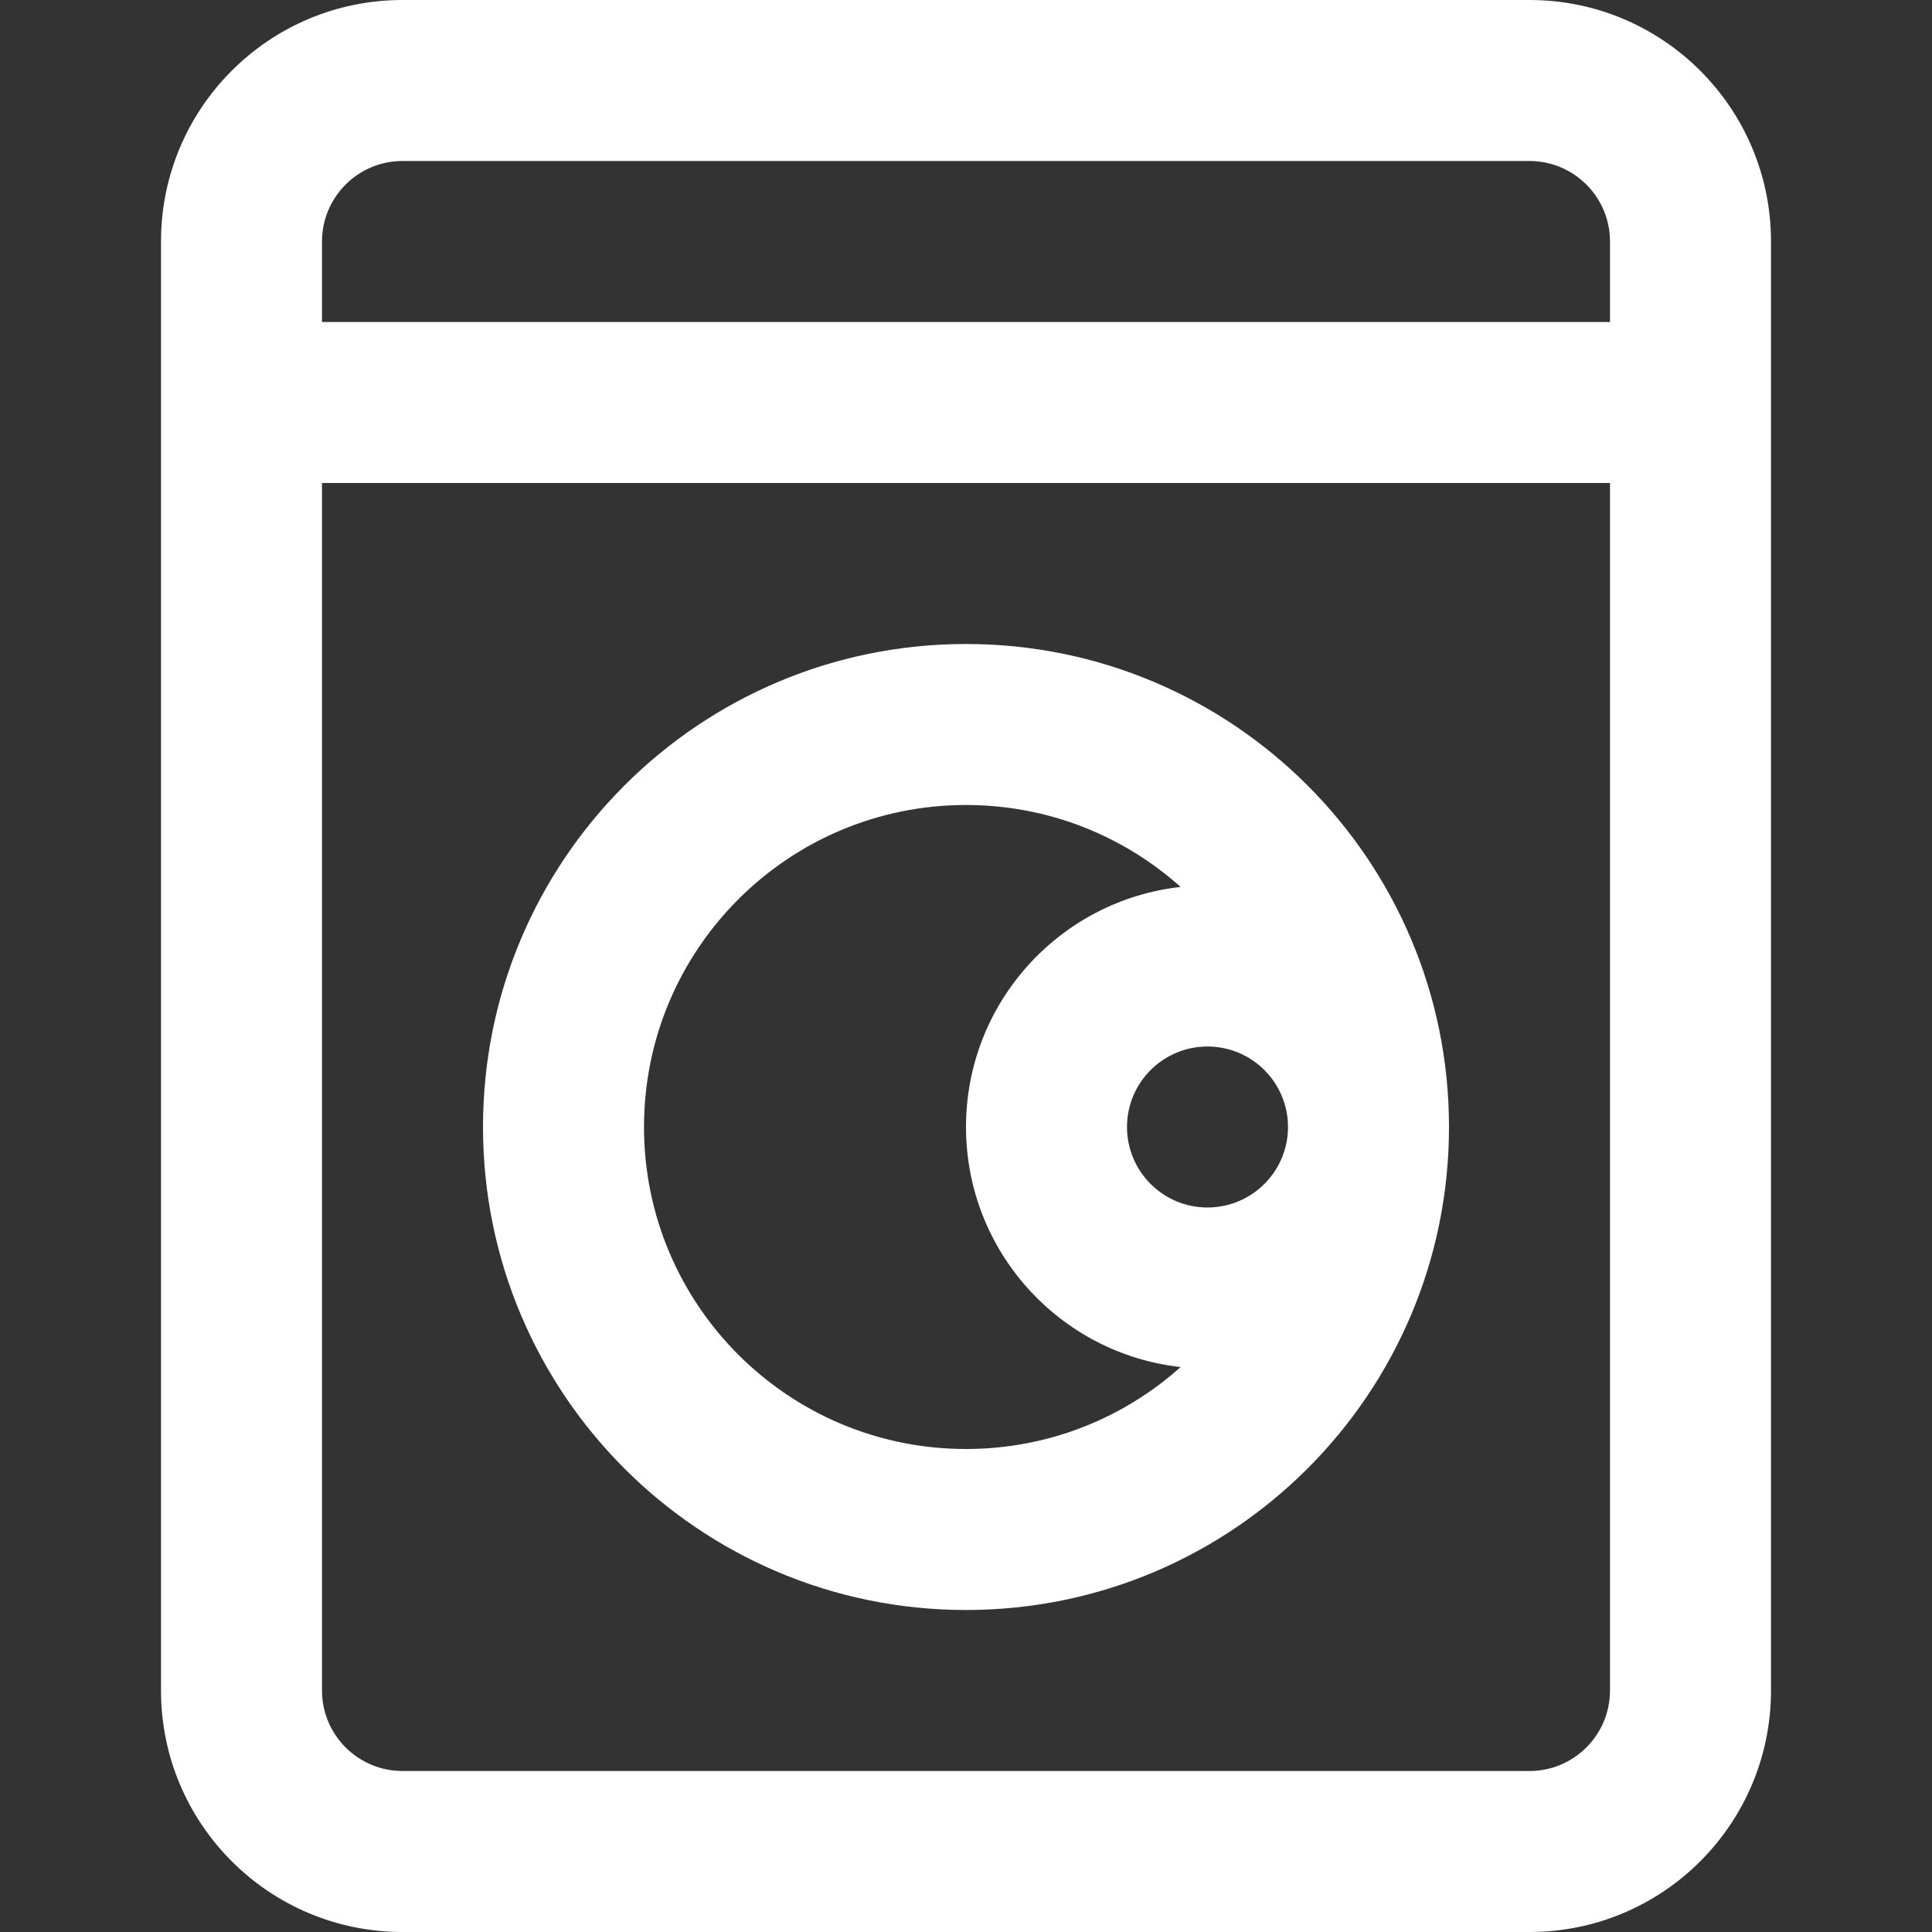 <?xml version="1.0" encoding="UTF-8"?> <svg xmlns="http://www.w3.org/2000/svg" width="24" height="24" viewBox="0 0 24 24" fill="none"><rect x="0" y="0" width="24" height="24" fill="#333333" stroke="none"/><path d="M12 20C15.314 20 18 17.314 18 14C18 10.686 15.314 8 12 8C8.686 8 6 10.686 6 14C6 17.314 8.686 20 12 20ZM8 14C8 11.791 9.791 10 12 10C13.024 10 13.959 10.385 14.666 11.018C13.167 11.184 12 12.456 12 14C12 15.544 13.167 16.816 14.666 16.982C13.959 17.615 13.024 18 12 18C9.791 18 8 16.209 8 14ZM15 13C15.552 13 16 13.448 16 14C16 14.552 15.552 15 15 15C14.448 15 14 14.552 14 14C14 13.448 14.448 13 15 13Z" fill="white"></path><path d="M5 0C3.343 0 2 1.343 2 3V21C2 22.657 3.343 24 5 24H19C20.657 24 22 22.657 22 21V3C22 1.343 20.657 0 19 0H5ZM20 4H4V3C4 2.448 4.448 2 5 2H19C19.552 2 20 2.448 20 3V4ZM4 6H20V21C20 21.552 19.552 22 19 22H5C4.448 22 4 21.552 4 21V6Z" fill="white"></path></svg> 